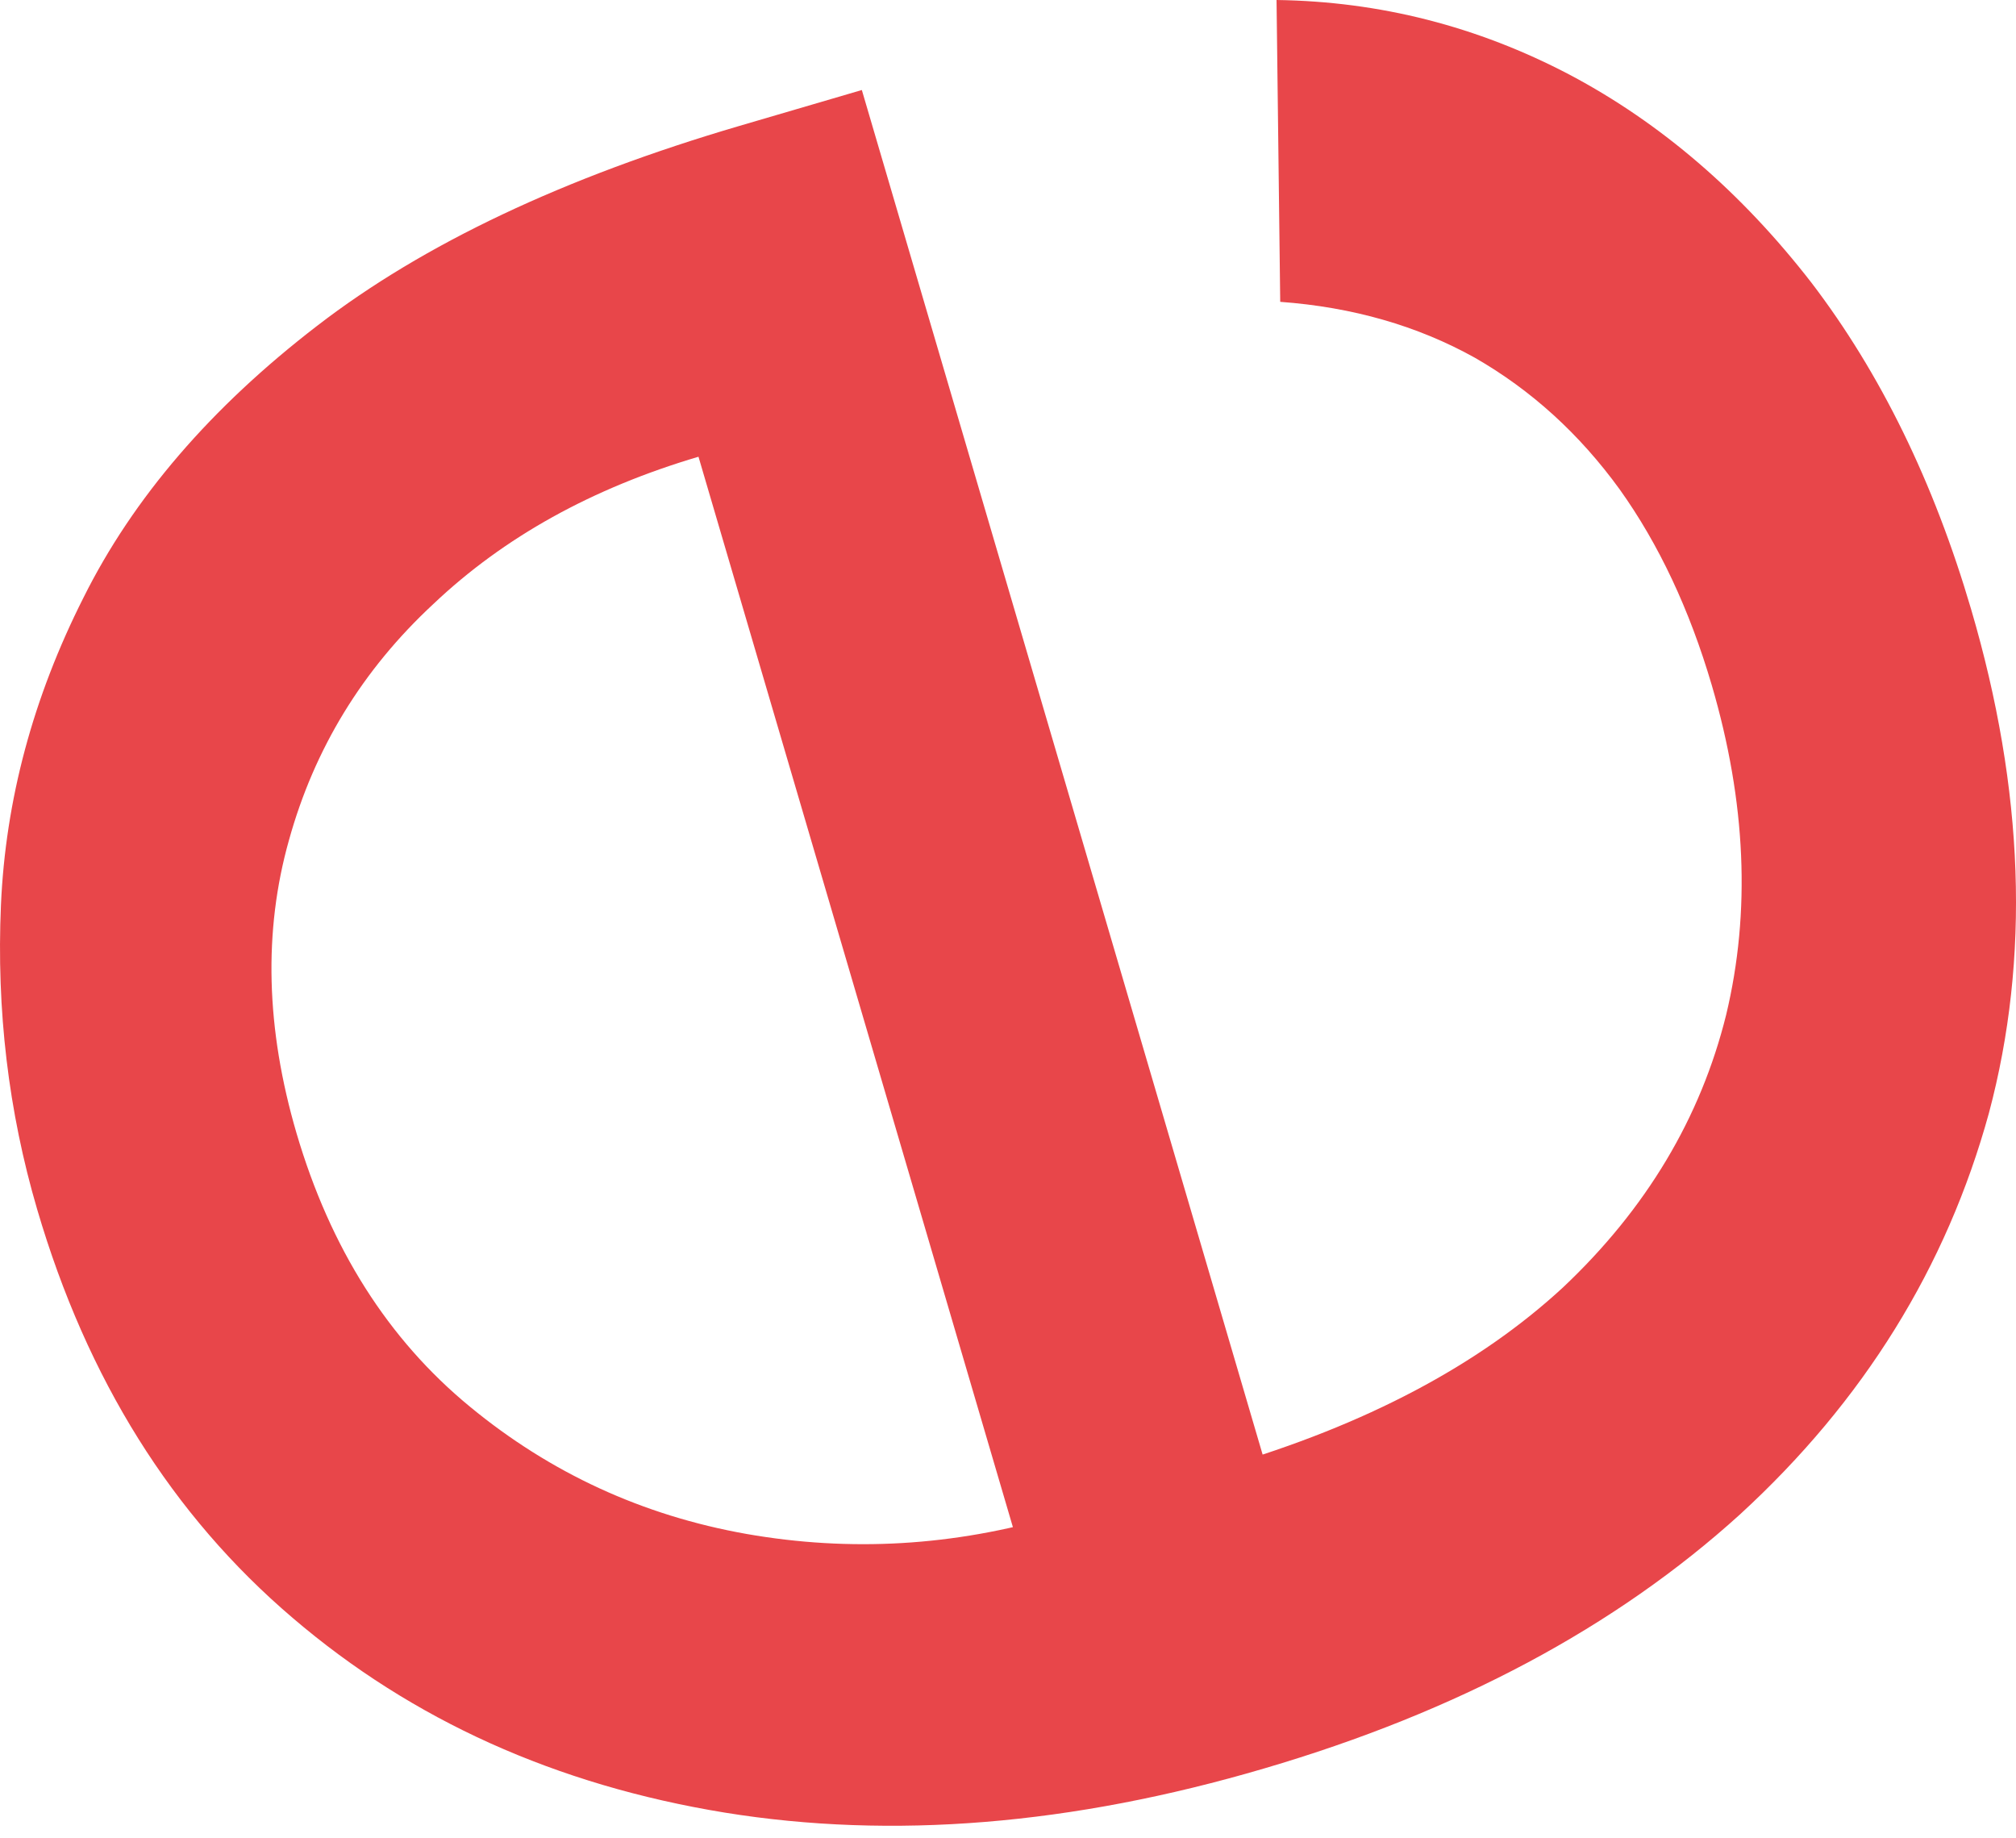 <?xml version="1.0" encoding="UTF-8"?> <svg xmlns="http://www.w3.org/2000/svg" width="34" height="31" viewBox="0 0 34 31" fill="none"> <path d="M33.243 10.274C34.14 13.325 34.24 16.159 33.543 18.771C32.828 21.371 31.428 23.627 29.346 25.537C27.245 27.442 24.572 28.867 21.326 29.82C18.08 30.776 15.045 31.023 12.222 30.566C9.381 30.102 6.953 29.008 4.937 27.284C2.904 25.553 1.467 23.256 0.627 20.394C0.142 18.743 -0.061 17.031 0.016 15.263C0.093 13.491 0.557 11.763 1.407 10.08C2.243 8.401 3.557 6.871 5.349 5.494C7.14 4.113 9.515 2.991 12.471 2.123L14.535 1.518L21.71 25.944L17.502 27.18L11.78 7.702C9.992 8.231 8.502 9.054 7.309 10.185C6.112 11.295 5.3 12.627 4.873 14.169C4.441 15.703 4.484 17.346 5.001 19.11C5.571 21.048 6.545 22.586 7.924 23.72C9.285 24.842 10.84 25.557 12.589 25.867C14.338 26.174 16.085 26.073 17.832 25.557L20.638 24.733C23.031 24.031 24.939 23.022 26.36 21.71C27.764 20.386 28.681 18.852 29.112 17.112C29.528 15.376 29.447 13.527 28.87 11.557C28.494 10.278 27.976 9.176 27.315 8.251C26.636 7.315 25.822 6.576 24.871 6.031C23.906 5.494 22.812 5.179 21.591 5.09L21.529 0C23.271 0.024 24.918 0.444 26.472 1.26C28.012 2.075 29.371 3.246 30.55 4.767C31.715 6.293 32.613 8.13 33.243 10.274Z" fill="#E8464A"></path> </svg> 
